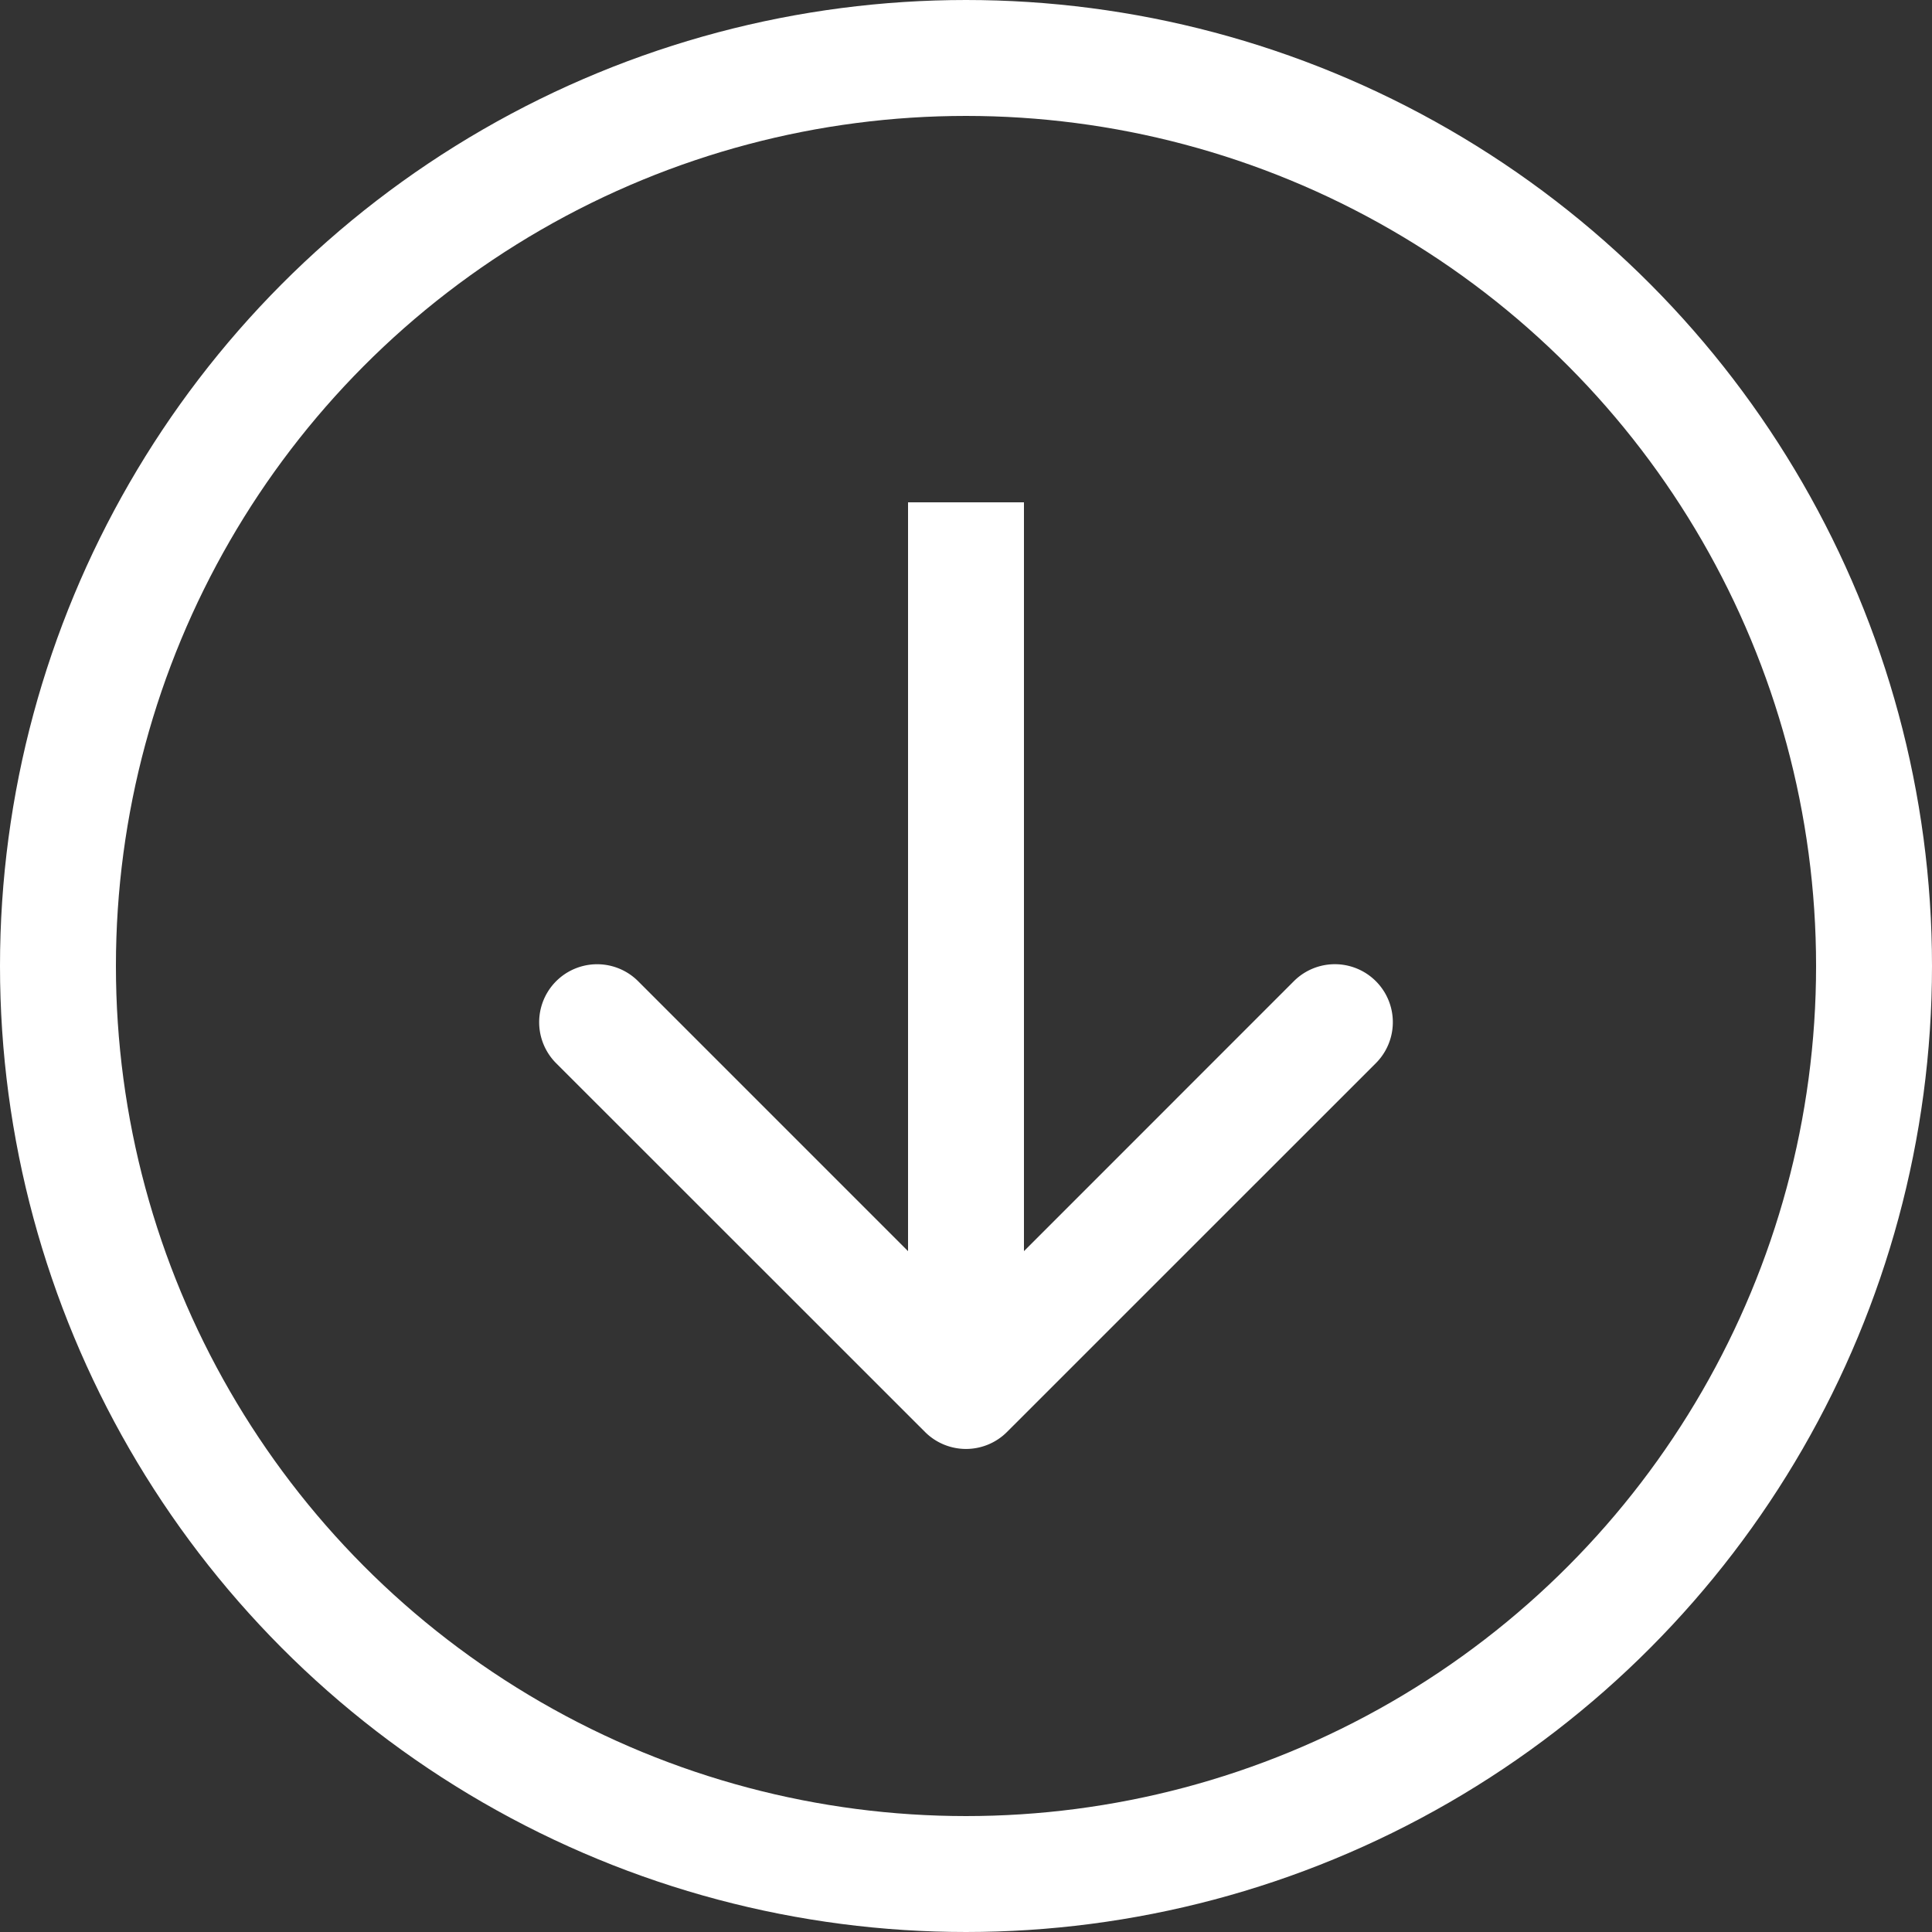 <svg width="50" height="50" viewBox="0 0 50 50" fill="none" xmlns="http://www.w3.org/2000/svg"><rect x="0" y="0" width="50" height="50" fill="#333333" stroke="none"/><circle cx="25" cy="25" r="23.5" stroke="#fff" stroke-width="3"/><path d="M23.94 37.06a1.5 1.5 0 0 0 2.12 0l9.547-9.545a1.5 1.5 0 1 0-2.122-2.122L25 33.88l-8.485-8.486a1.5 1.5 0 1 0-2.122 2.122zM23.5 13v23h3V13z" fill="#fff"/></svg>